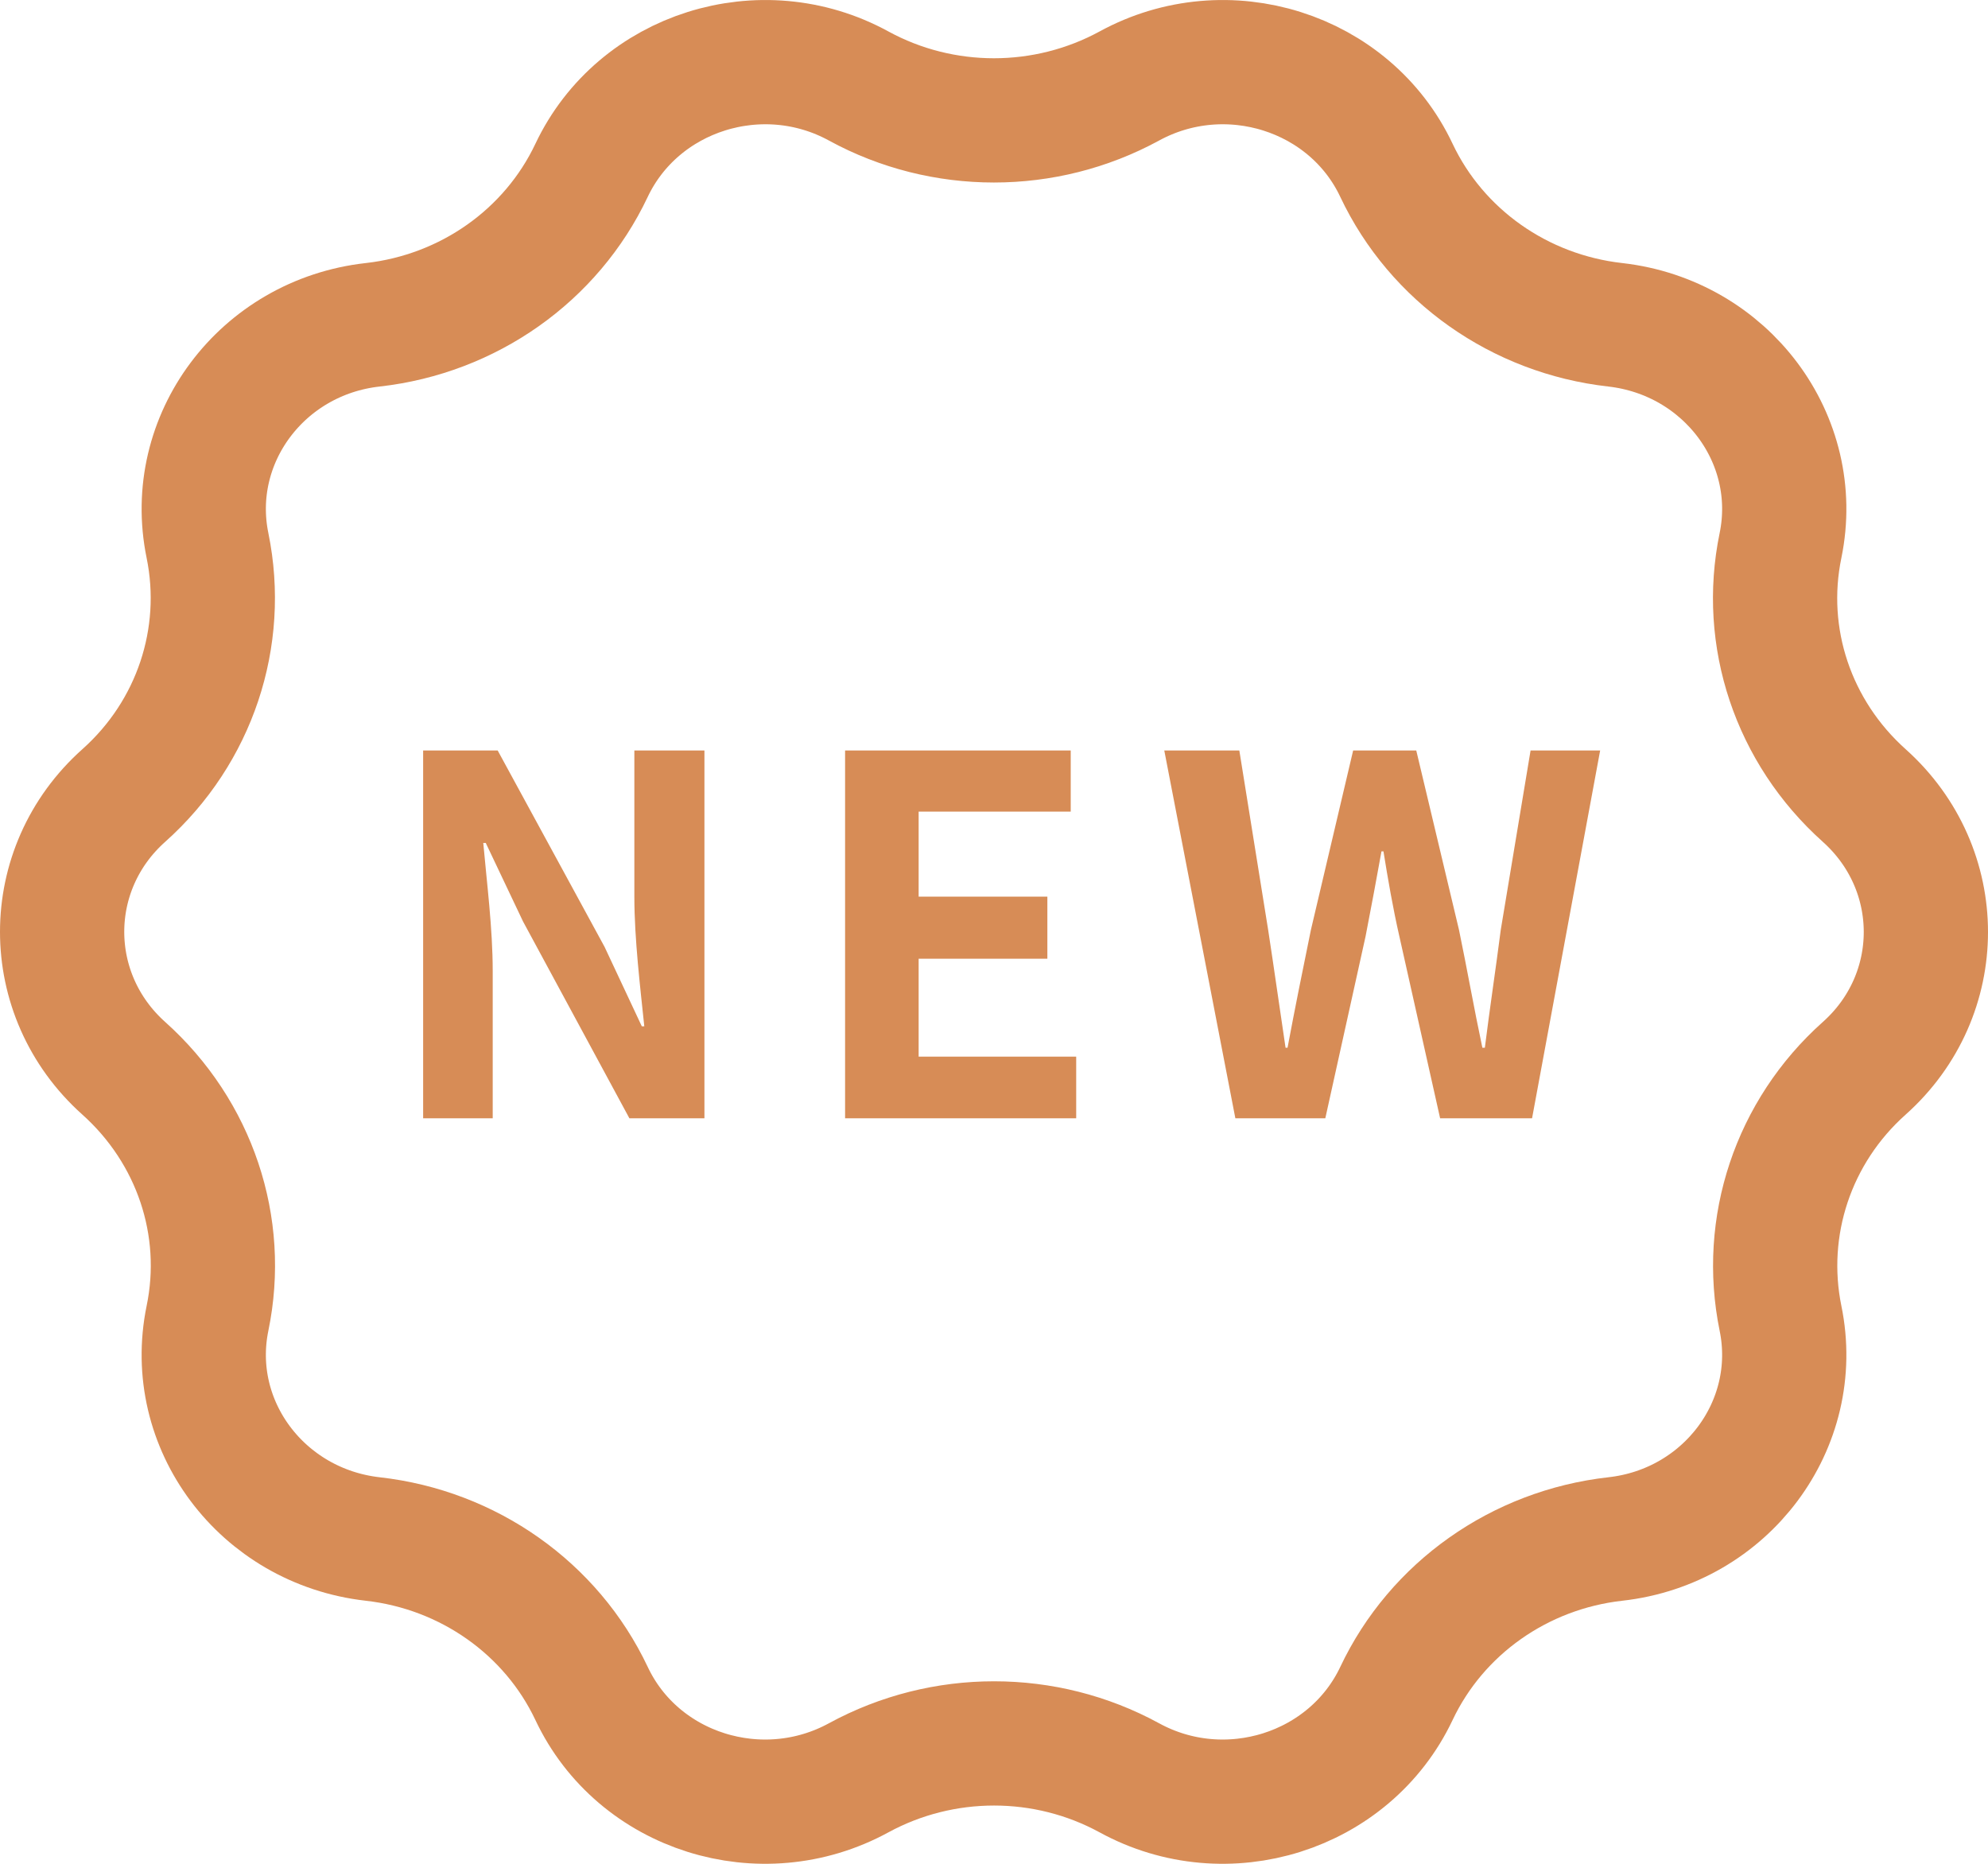 <svg width="32" height="30" viewBox="0 0 32 30" fill="none" xmlns="http://www.w3.org/2000/svg">
<path d="M6.811 18V12.08H8.011L9.731 15.24L10.331 16.52H10.371C10.307 15.904 10.211 15.112 10.211 14.44V12.08H11.339V18H10.131L8.419 14.832L7.819 13.568H7.779C7.835 14.2 7.931 14.944 7.931 15.632V18H6.811ZM13.603 18V12.08H17.235V13.064H14.787V14.432H16.859V15.432H14.787V17.008H17.323V18H13.603ZM19.885 18L18.741 12.08H19.949L20.413 14.968C20.509 15.592 20.597 16.224 20.693 16.864H20.725C20.845 16.224 20.973 15.592 21.101 14.968L21.781 12.08H22.797L23.485 14.968C23.613 15.584 23.725 16.224 23.861 16.864H23.901C23.981 16.224 24.077 15.592 24.157 14.968L24.637 12.08H25.757L24.661 18H23.181L22.525 15.072C22.421 14.616 22.341 14.152 22.269 13.704H22.237C22.157 14.152 22.069 14.616 21.981 15.072L21.333 18H19.885Z" fill="#D78C56"/>
<path d="M18.177 1.385C19.745 0.528 21.731 1.156 22.478 2.742C23.125 4.111 24.46 5.055 26.001 5.228C27.785 5.431 29.012 7.07 28.66 8.781C28.354 10.259 28.865 11.781 30.007 12.804C31.331 13.989 31.331 16.015 30.007 17.196C28.865 18.215 28.358 19.741 28.66 21.219C29.012 22.93 27.785 24.573 26.001 24.772C24.46 24.945 23.125 25.889 22.478 27.258C21.727 28.845 19.741 29.472 18.177 28.615C16.826 27.878 15.177 27.878 13.823 28.615C12.255 29.472 10.269 28.845 9.522 27.258C8.875 25.889 7.54 24.945 5.999 24.772C4.215 24.569 2.988 22.93 3.34 21.219C3.646 19.741 3.135 18.219 1.993 17.196C0.669 16.012 0.669 13.985 1.993 12.804C3.135 11.785 3.642 10.259 3.34 8.781C2.988 7.07 4.215 5.427 5.999 5.228C7.54 5.055 8.875 4.111 9.522 2.742C10.273 1.156 12.259 0.528 13.823 1.385C15.174 2.122 16.823 2.122 18.177 1.385Z" stroke="#D78C56" stroke-width="2" stroke-miterlimit="10"/>
</svg>
